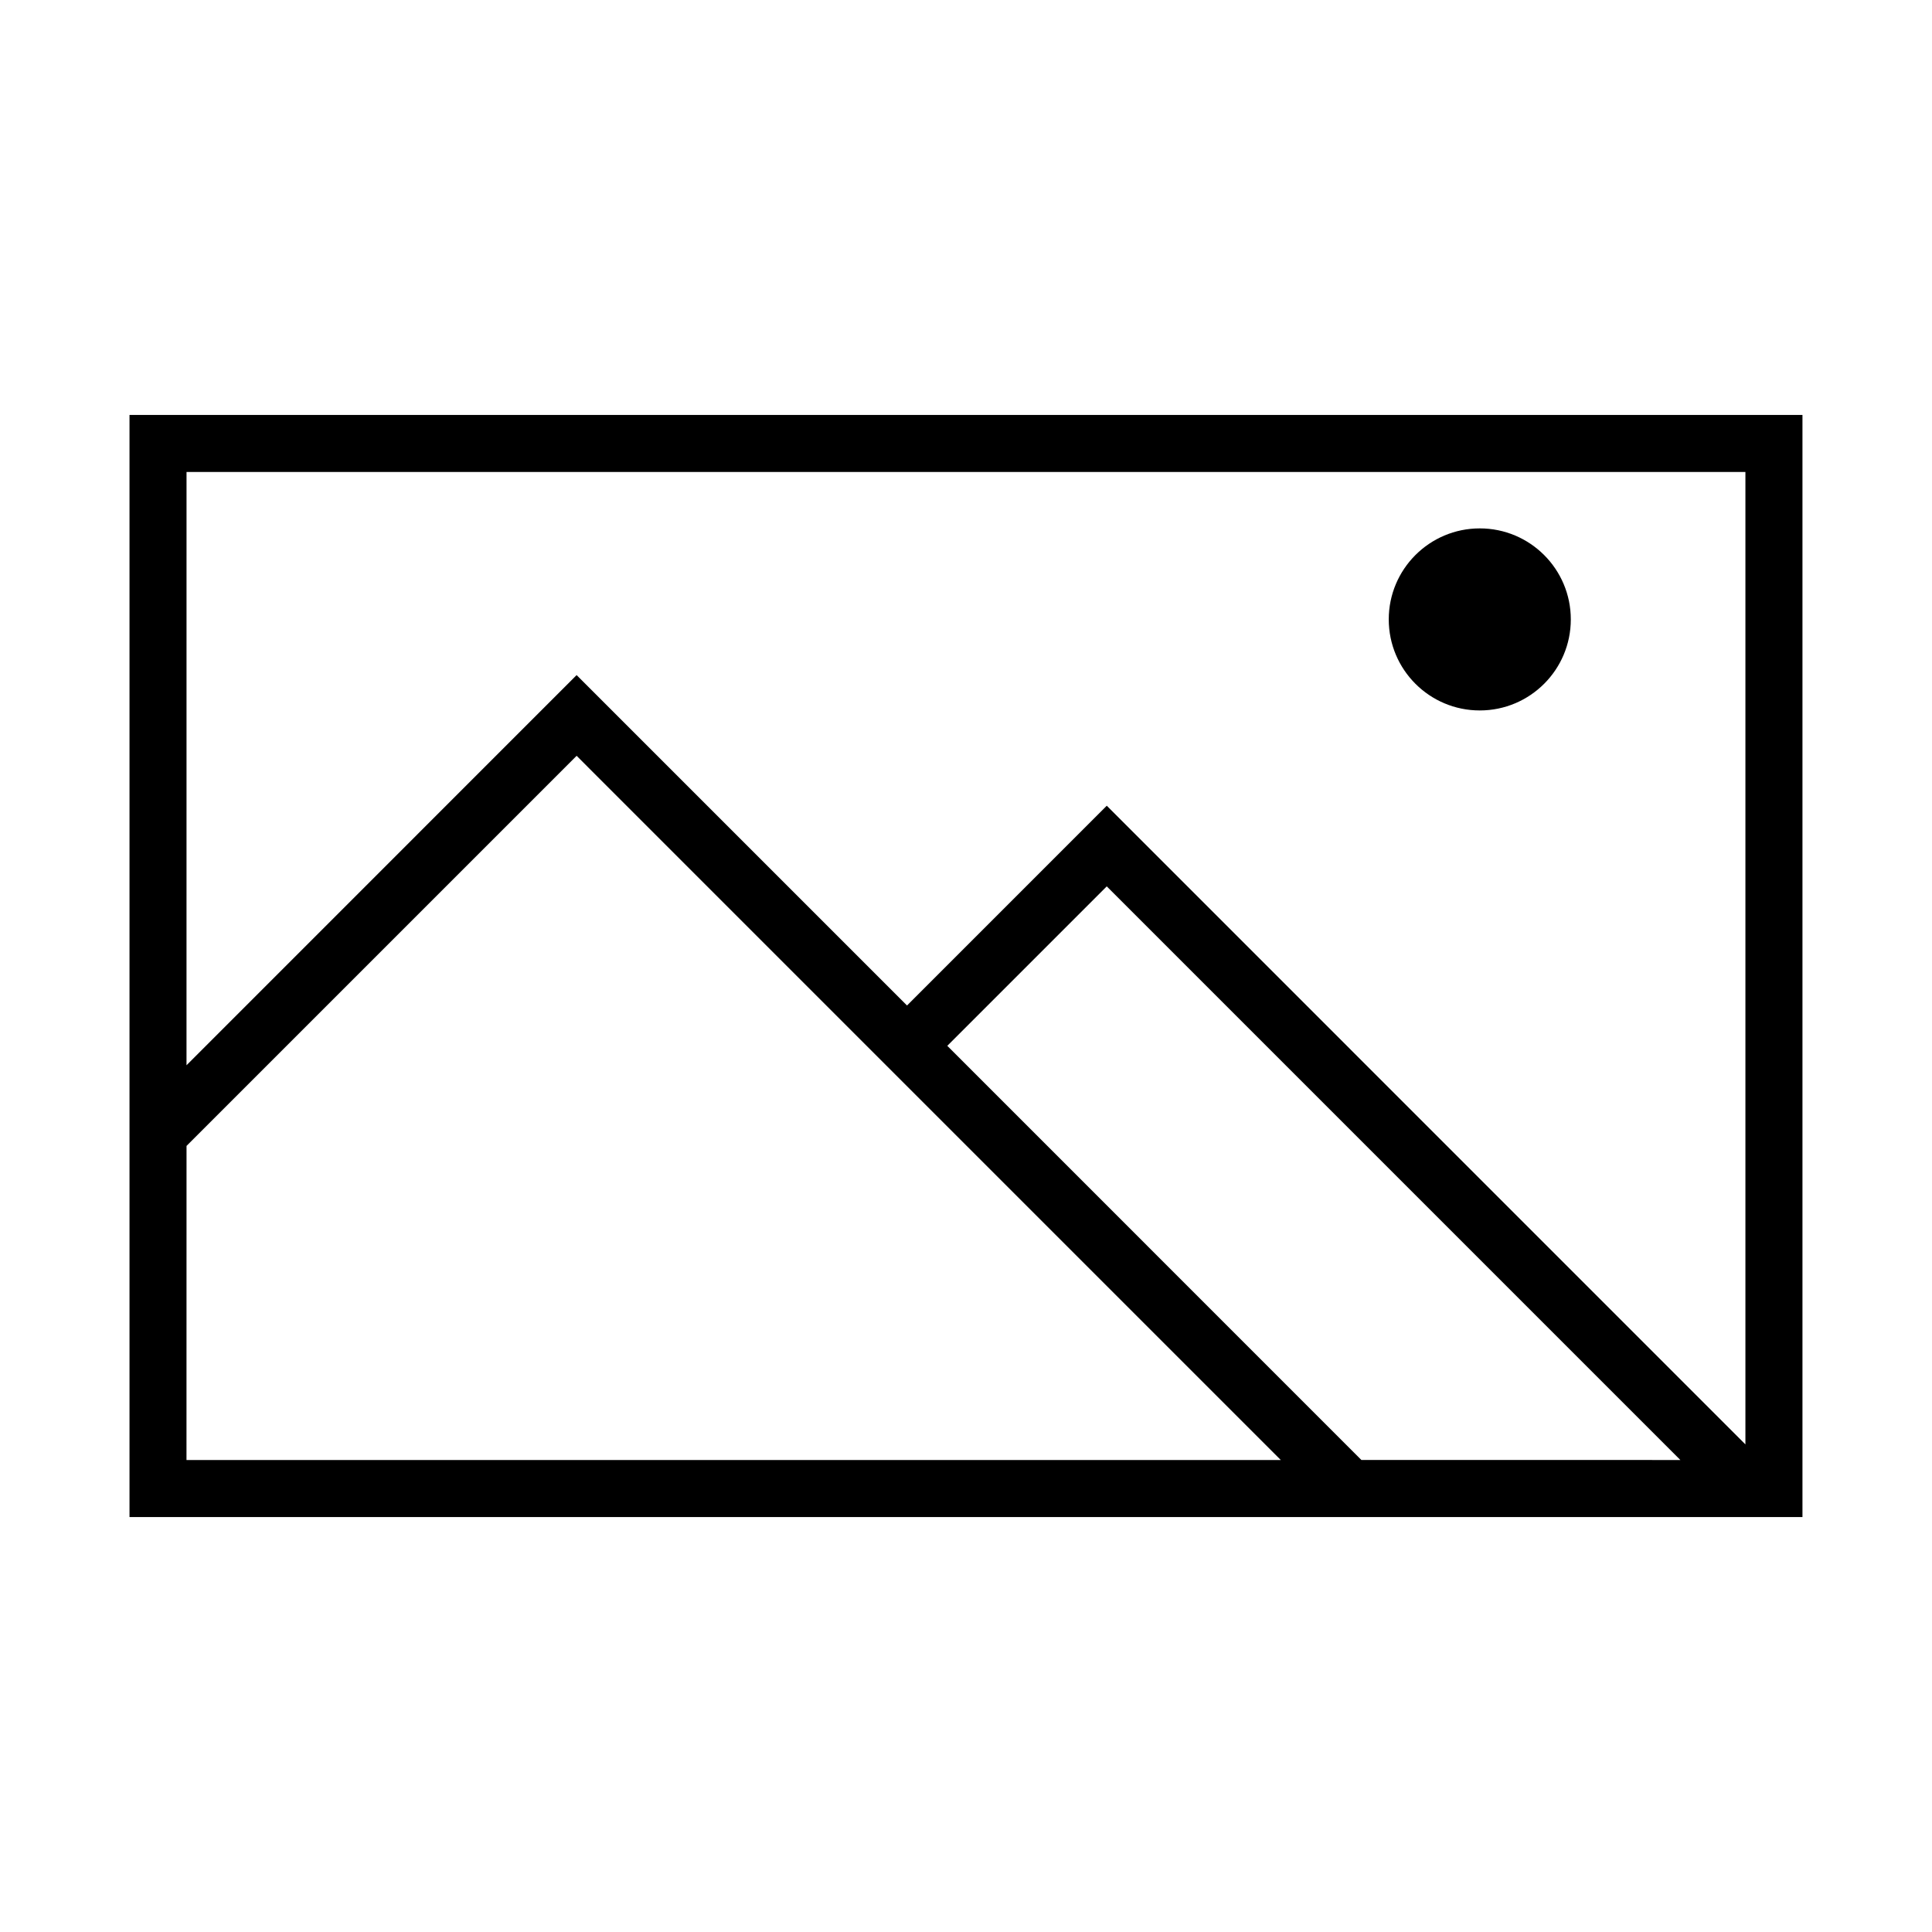 <?xml version="1.0" encoding="UTF-8"?>
<!-- Uploaded to: ICON Repo, www.svgrepo.com, Generator: ICON Repo Mixer Tools -->
<svg fill="#000000" width="800px" height="800px" version="1.1" viewBox="144 144 512 512" xmlns="http://www.w3.org/2000/svg">
 <g>
  <path d="m178.32 444.55v101.48h443.35v-292.07h-443.35zm15.113 3.129 103.38-103.38 82.199 82.207 104.41 104.41h-290zm311.35 83.234-109.74-109.76 42.258-42.258 152.01 152.02zm-311.35-261.84h413.12v257.71l-169.25-169.26-52.934 52.945-87.562-87.562-103.38 103.4z"/>
  <path d="m560.28 308.15c0 13.324-10.801 24.125-24.125 24.125-13.32 0-24.121-10.801-24.121-24.125 0-13.32 10.801-24.121 24.121-24.121 13.324 0 24.125 10.801 24.125 24.121"/>
 </g>
</svg>